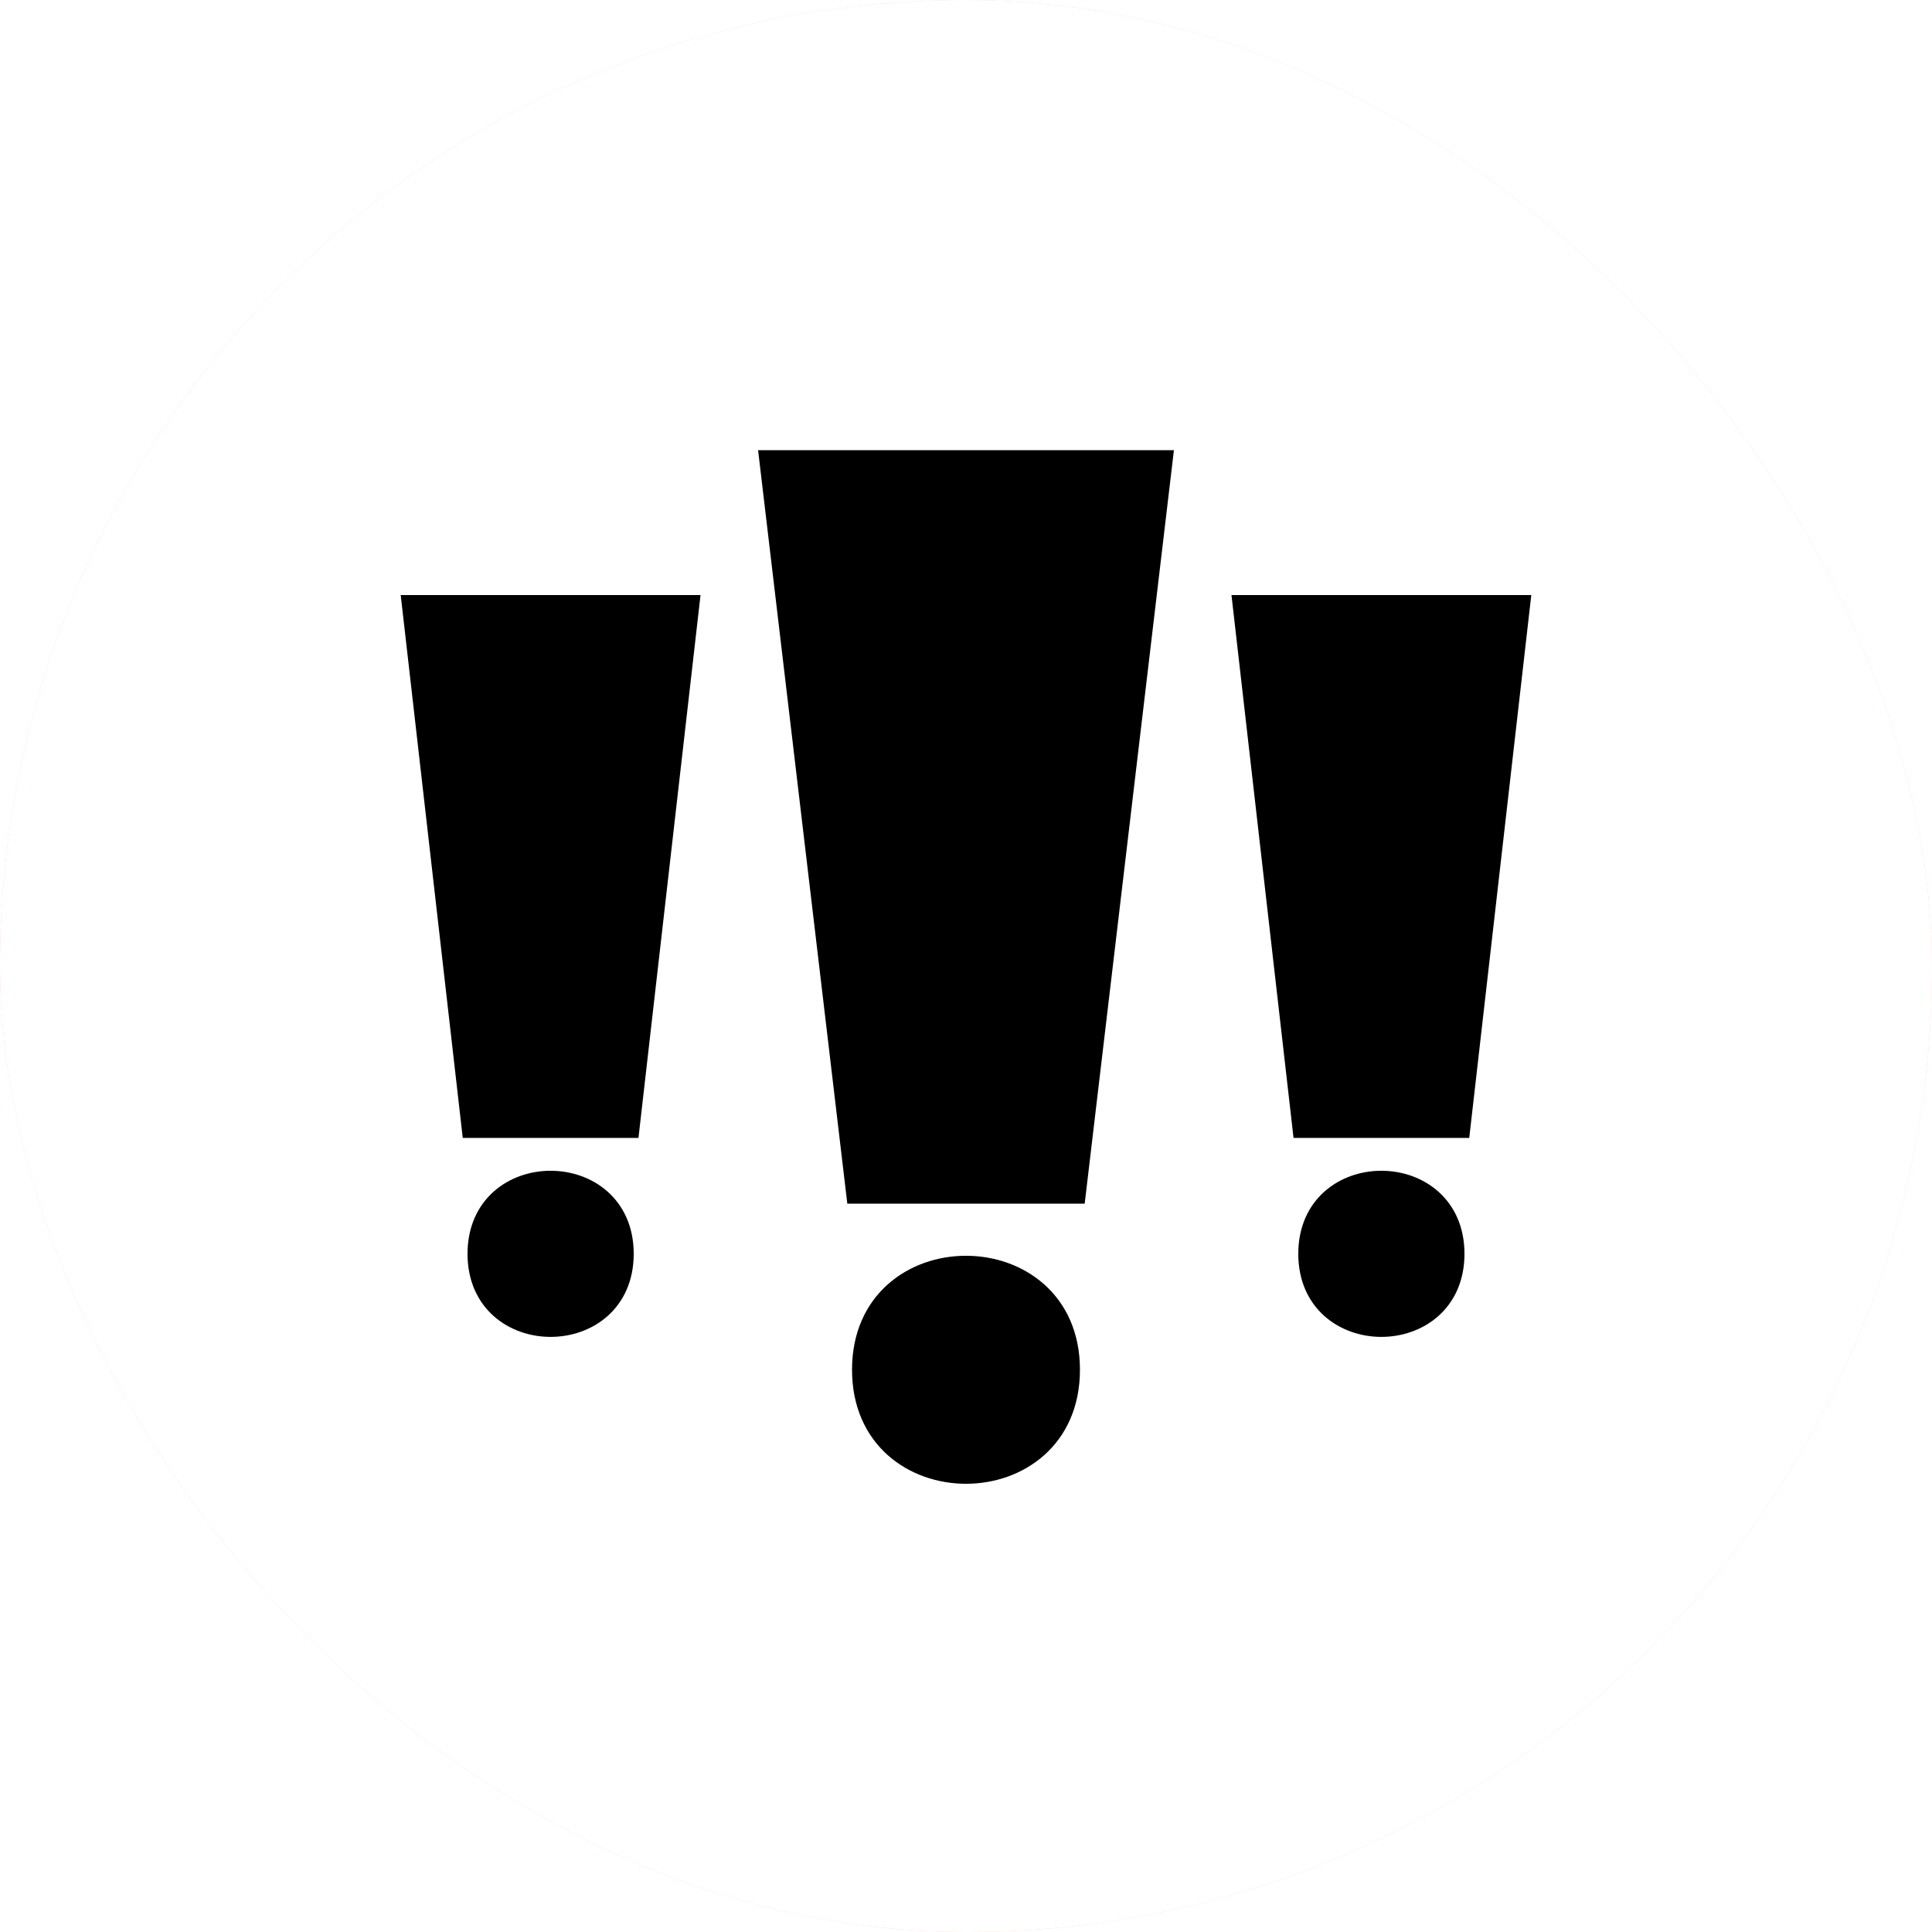 <?xml version="1.0" encoding="UTF-8"?> <svg xmlns="http://www.w3.org/2000/svg" viewBox="0 0 100 100" fill-rule="evenodd"><rect x="0" y="0" width="100" height="100" fill="#f99076" rx="50" ry="50" mask="url(#2e17fb673a187b)"></rect><mask id="2e17fb673a187b"><rect x="0" y="0" width="100" height="100" fill="white" rx="50" ry="50"></rect><path d="m55.699 61.801h-11.398l-4.5-38h20.398z" stroke-width="1" stroke="black" fill="black"></path><path d="m55.398 70.898c0 7.203-10.797 7.203-10.797 0 0-7.199 10.797-7.199 10.797 0" stroke-width="1" stroke="black" fill="black"></path><path d="m75.602 58.398h-8.203l-3.098-27.098h14.398z" stroke-width="1" stroke="black" fill="black"></path><path d="m75.301 64.898c0 5.066-7.602 5.066-7.602 0 0-5.066 7.602-5.066 7.602 0" stroke-width="1" stroke="black" fill="black"></path><path d="m24.398 58.398h8.203l3.098-27.098h-14.398z" stroke-width="1" stroke="black" fill="black"></path><path d="m32.301 64.898c0 5.066-7.602 5.066-7.602 0 0-5.066 7.602-5.066 7.602 0" stroke-width="1" stroke="black" fill="black"></path></mask></svg> 